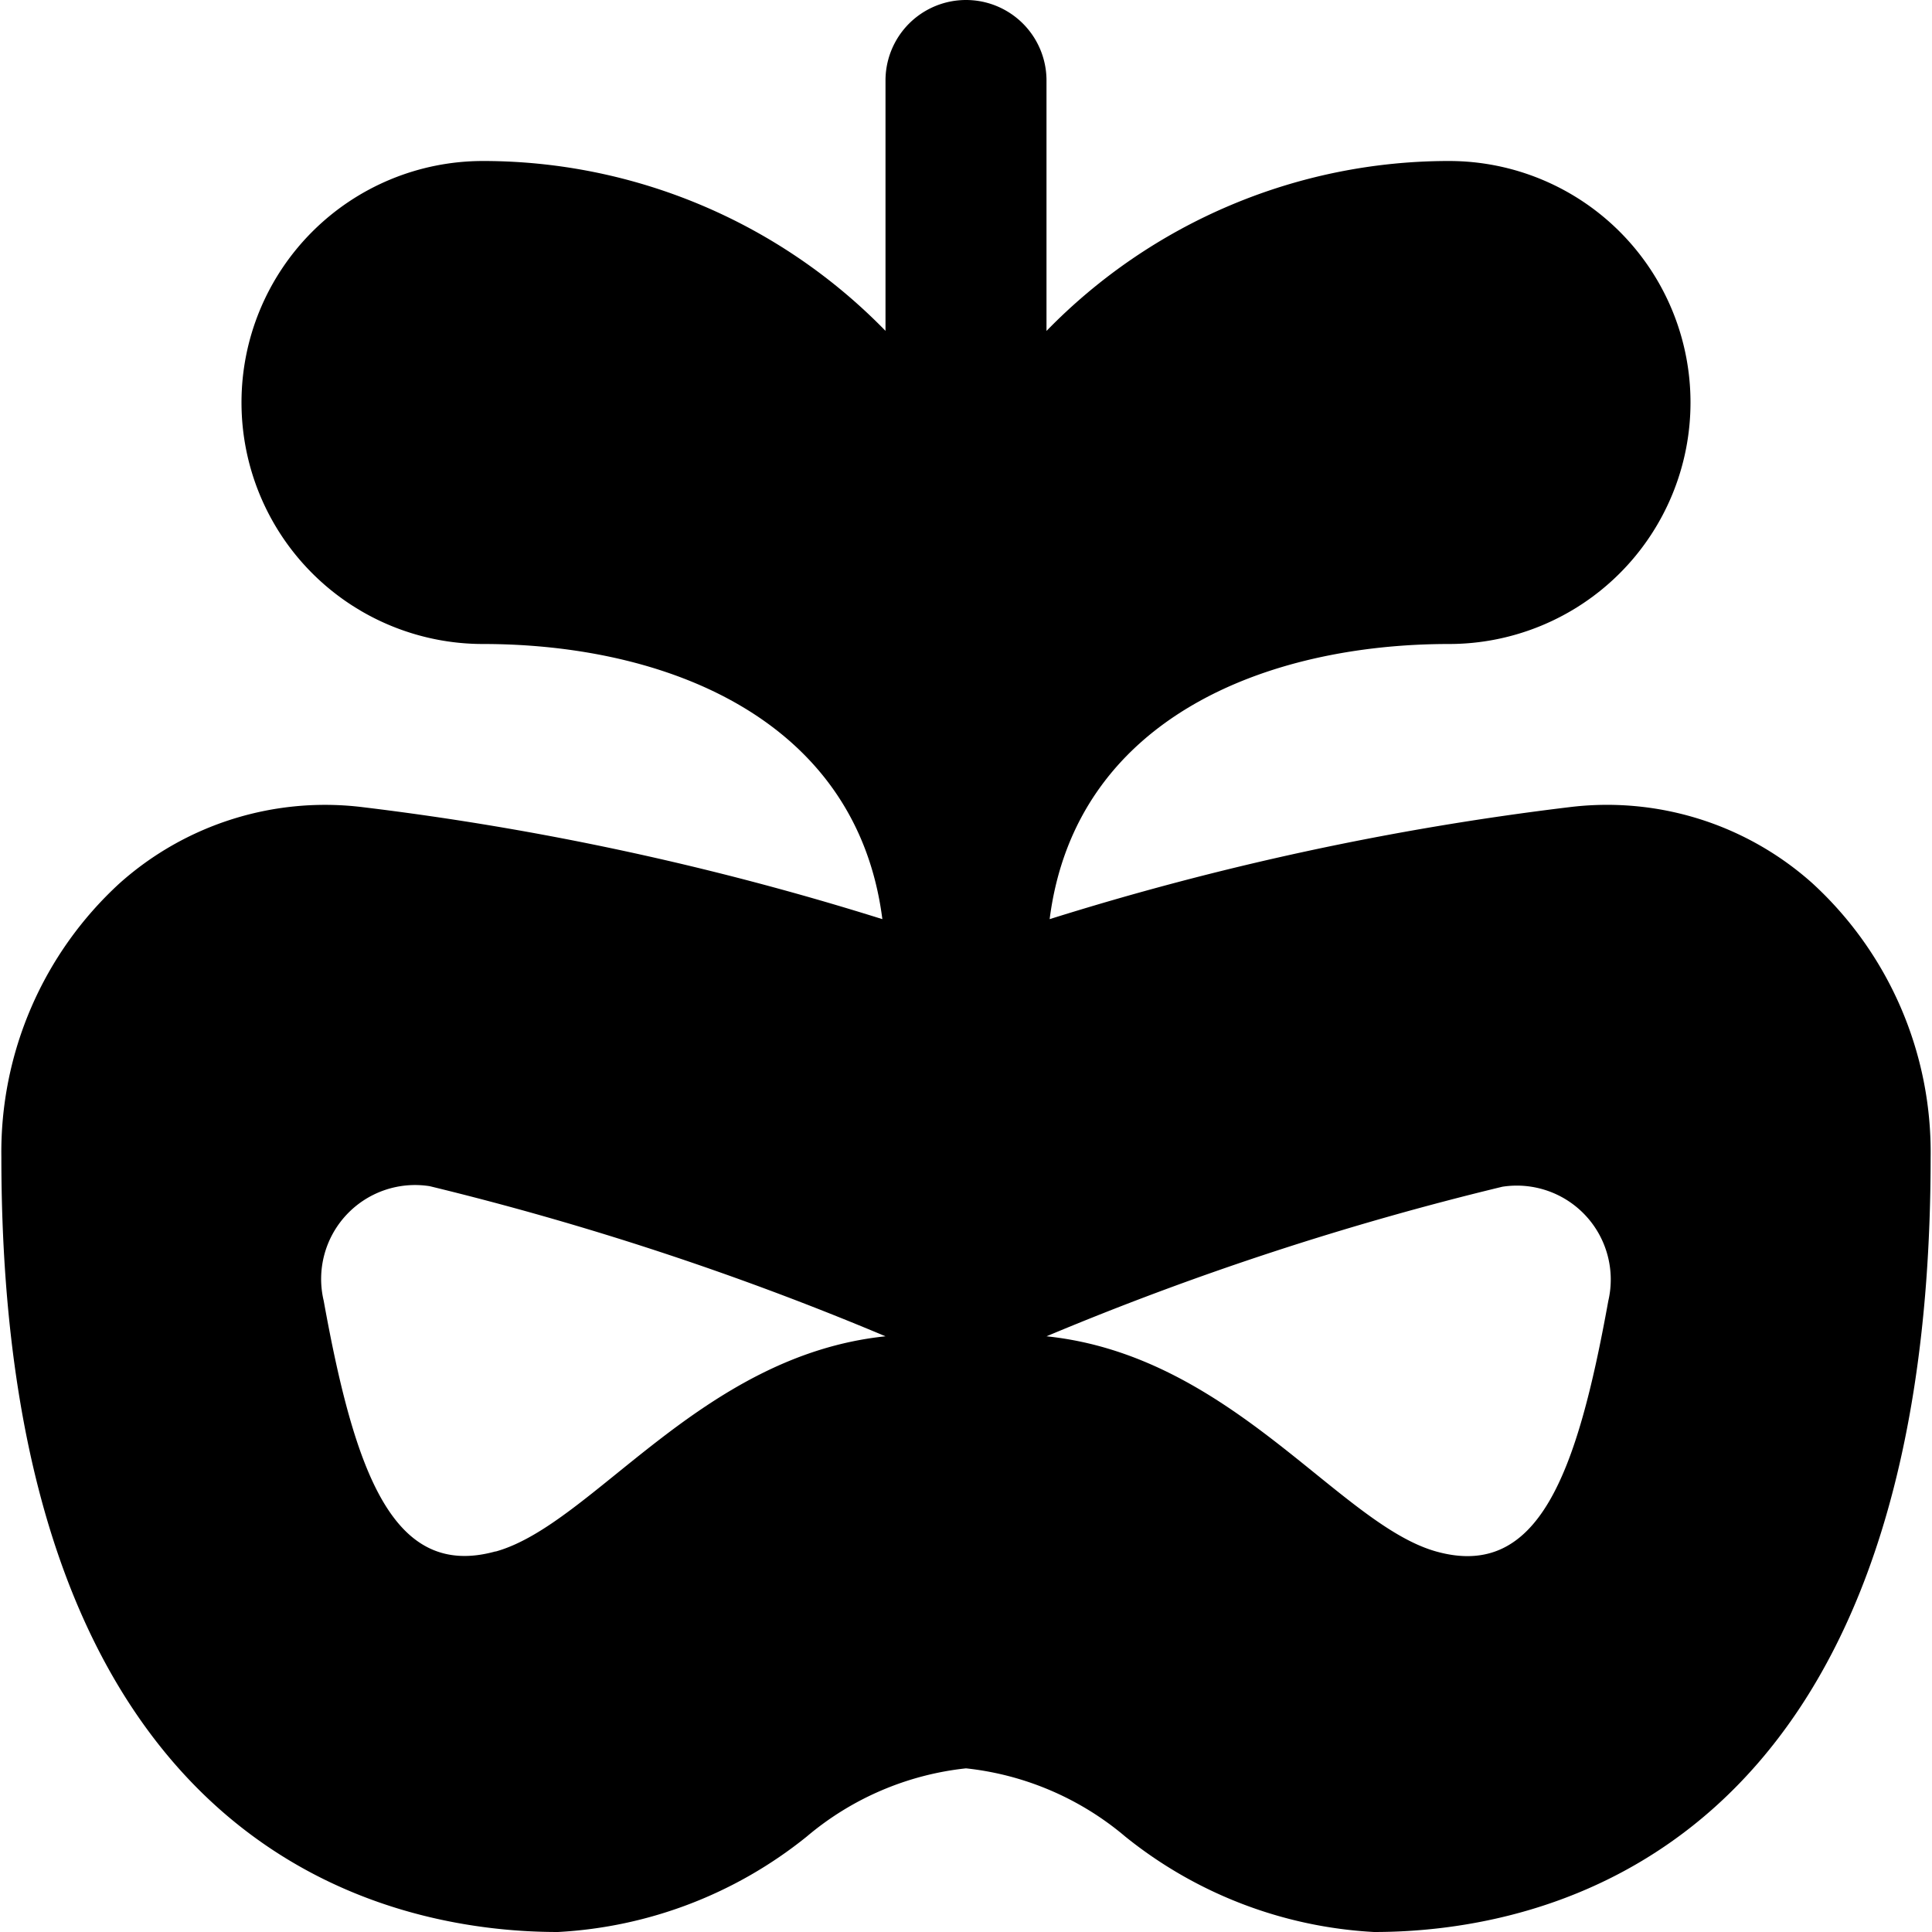 <?xml version="1.0" encoding="UTF-8"?>
<svg xmlns="http://www.w3.org/2000/svg" id="Layer_1" data-name="Layer 1" viewBox="0 0 24 24" width="512" height="512"><path d="M22.514,10.972a3.825,3.825,0,0,0-3.028-.944,35.867,35.867,0,0,0-6.447,1.39C13.359,8.913,15.75,8,18,8a3,3,0,0,0,0-6,6.973,6.973,0,0,0-5,2.111V1a1,1,0,0,0-2,0V4.11A6.977,6.977,0,0,0,6,2,3,3,0,0,0,6,8c2.25,0,4.641.913,4.961,3.418a35.887,35.887,0,0,0-6.447-1.39,3.831,3.831,0,0,0-3.028.944,4.528,4.528,0,0,0-1.469,3.4C.017,23.062,4.852,24,6.931,24a5.38,5.38,0,0,0,3.09-1.185A3.667,3.667,0,0,1,12,21.967a3.667,3.667,0,0,1,1.979.848A5.383,5.383,0,0,0,17.069,24c2.079,0,6.914-.938,6.914-9.625A4.532,4.532,0,0,0,22.514,10.972Zm-16.358,8.3c-1.268.352-1.746-.964-2.135-3.114a1.167,1.167,0,0,1,1.316-1.423A37.247,37.247,0,0,1,11,16.6C8.7,16.839,7.364,18.939,6.156,19.274ZM19.979,16.16c-.389,2.15-.867,3.466-2.135,3.114C16.636,18.939,15.3,16.839,13,16.6a37.247,37.247,0,0,1,5.663-1.858A1.167,1.167,0,0,1,19.979,16.16Z"/></svg>
